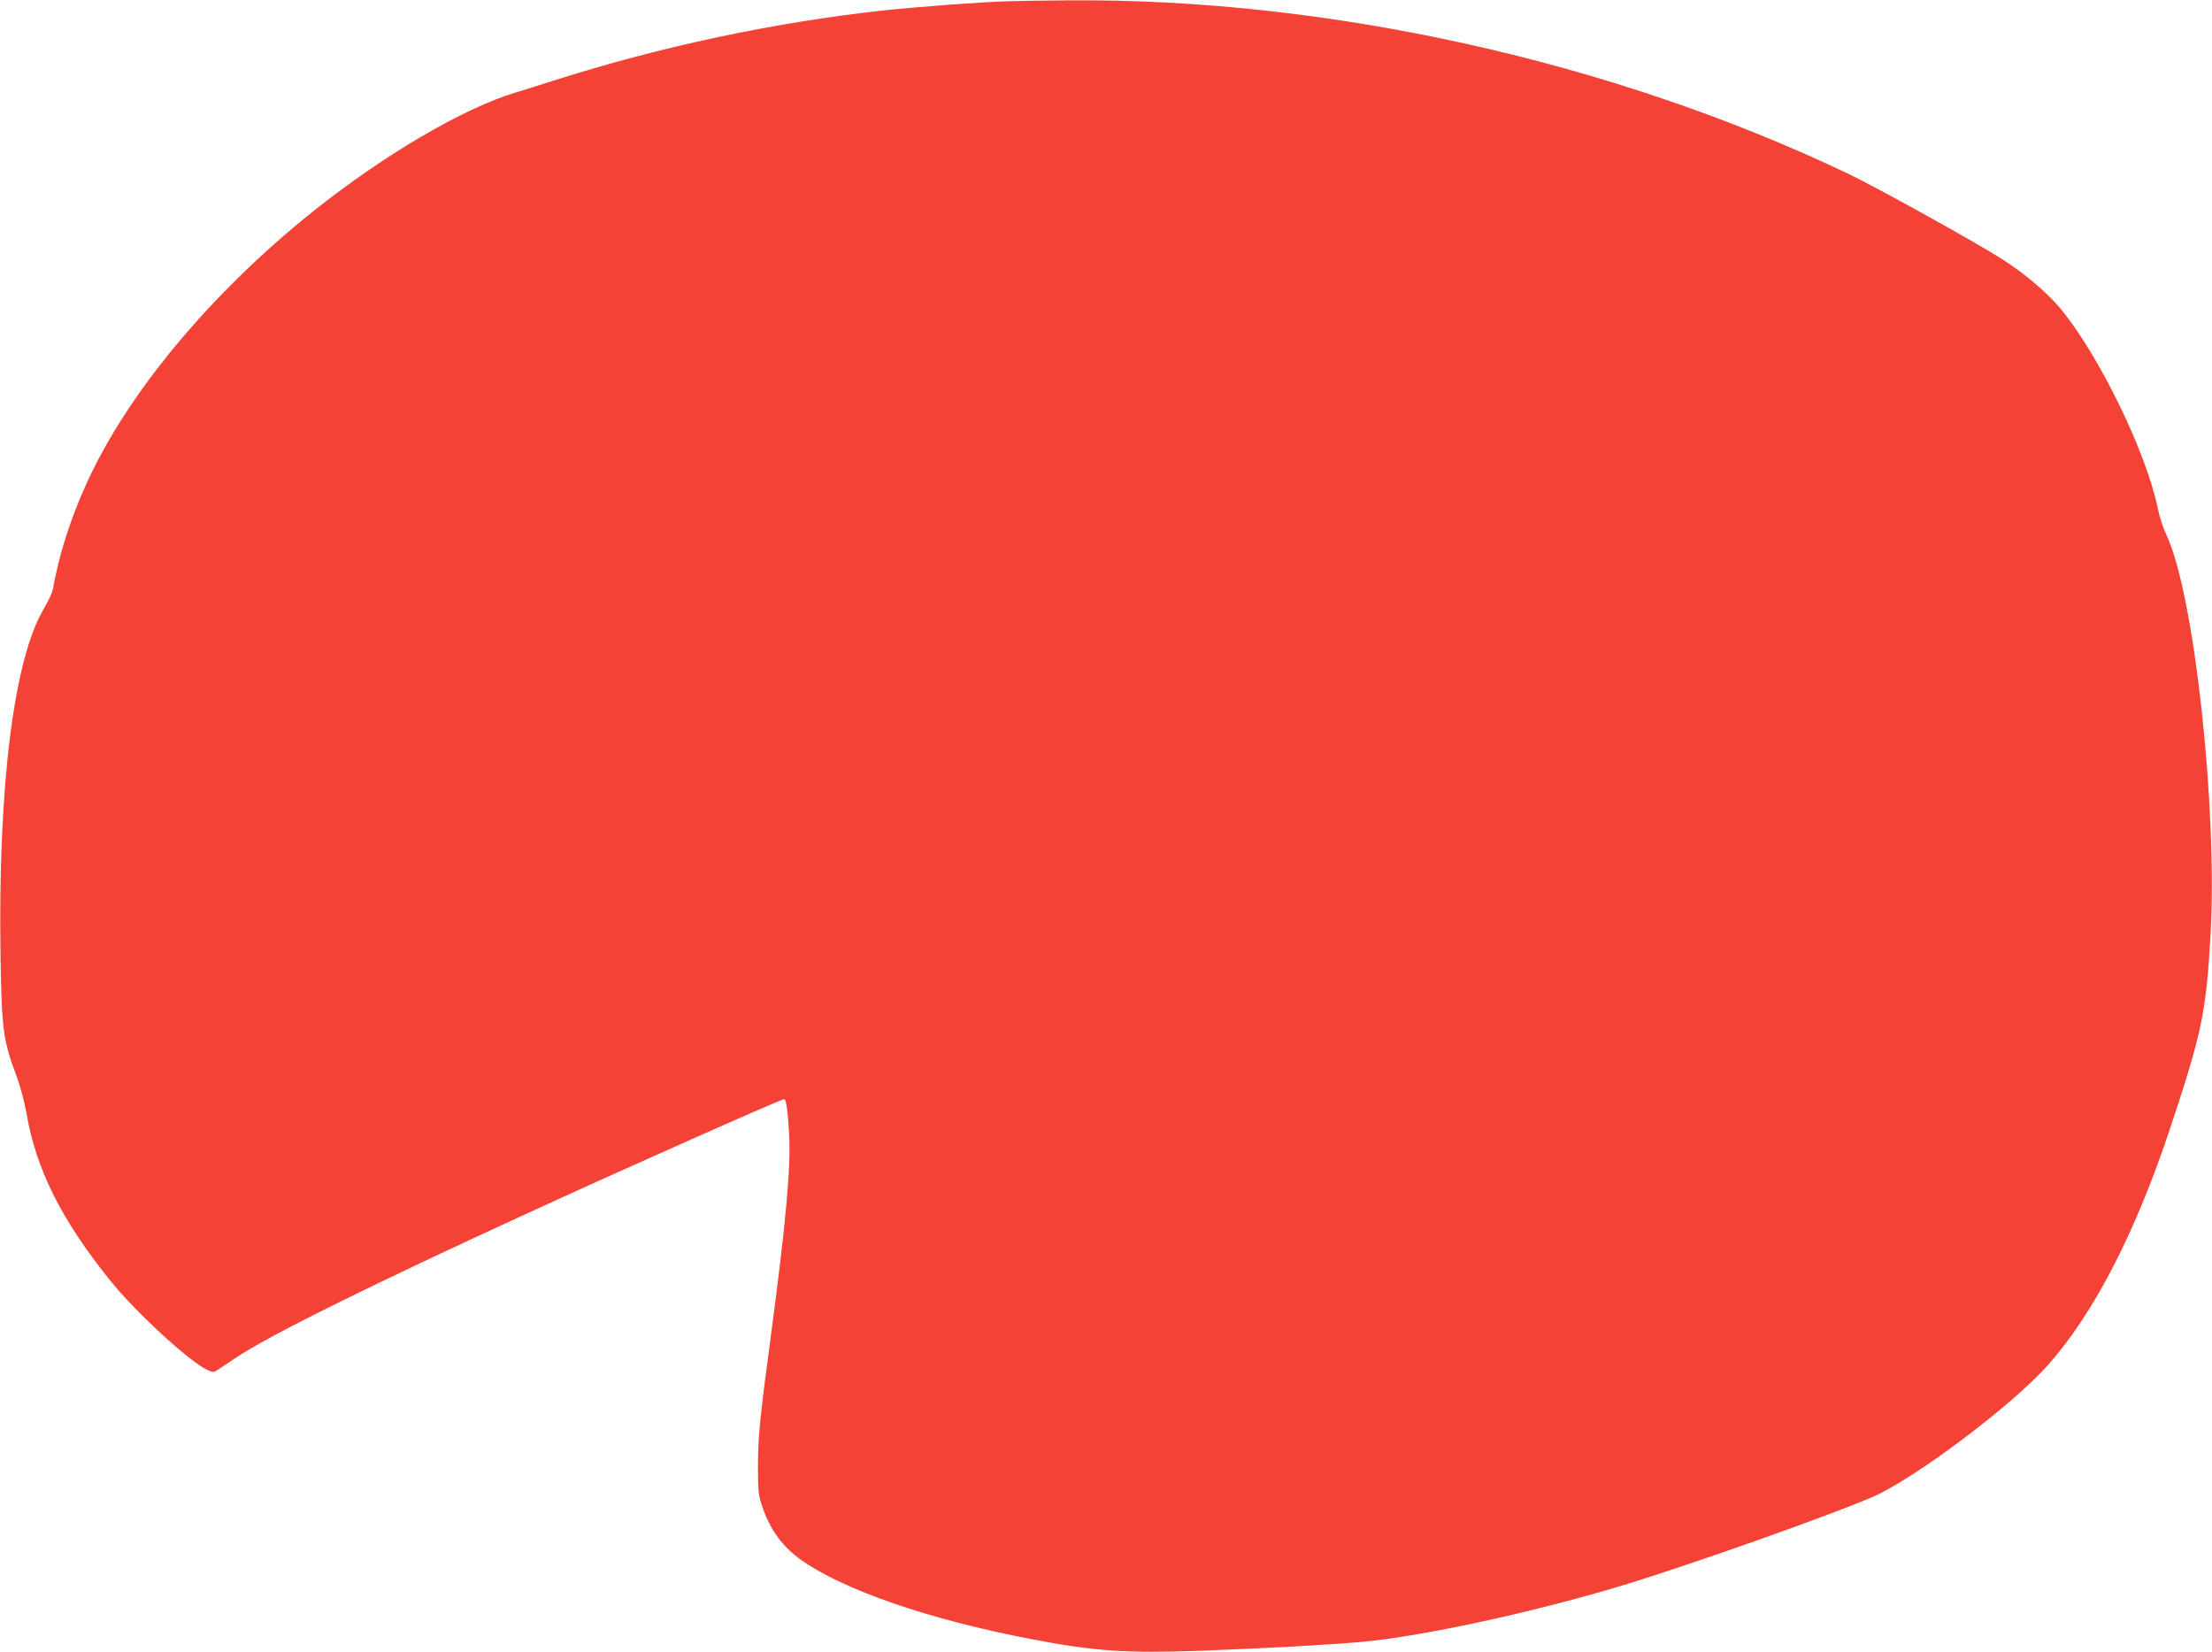 <?xml version="1.0" standalone="no"?>
<!DOCTYPE svg PUBLIC "-//W3C//DTD SVG 20010904//EN"
 "http://www.w3.org/TR/2001/REC-SVG-20010904/DTD/svg10.dtd">
<svg version="1.0" xmlns="http://www.w3.org/2000/svg"
 width="1280pt" height="956pt" viewBox="0 0 1280 956"
 preserveAspectRatio="xMidYMid meet">
<g transform="translate(0,956) scale(0.1,-0.1)"
fill="#f44336" stroke="none">
<path d="M5840 9553 c-151 -4 -529 -32 -724 -53 -641 -70 -1298 -210 -1921
-409 -66 -21 -160 -51 -210 -66 -302 -90 -767 -363 -1177 -691 -595 -477
-1077 -1058 -1312 -1582 -91 -201 -156 -408 -190 -602 -4 -19 -26 -68 -50
-108 -176 -292 -268 -1029 -253 -2012 7 -432 15 -488 92 -695 21 -55 46 -149
57 -210 55 -326 199 -617 482 -970 145 -182 457 -470 564 -521 31 -15 39 -15
58 -3 11 8 59 39 105 70 192 130 799 430 1729 856 558 256 1430 643 1448 643
11 0 20 -62 28 -195 12 -189 -18 -521 -106 -1180 -64 -479 -73 -573 -74 -745
0 -155 2 -170 27 -243 45 -131 116 -227 221 -302 246 -175 742 -346 1331 -459
370 -71 550 -83 980 -68 376 14 788 37 950 53 346 33 972 169 1470 318 382
114 1236 416 1475 521 242 106 800 526 1006 756 265 296 504 757 703 1349 191
572 216 687 242 1135 43 730 -93 1982 -254 2323 -19 40 -42 110 -51 157 -67
326 -344 893 -566 1158 -77 92 -210 204 -340 286 -161 102 -728 416 -890 493
-1363 649 -3003 1013 -4505 1001 -137 -1 -293 -3 -345 -5z"/>
</g>
</svg>
